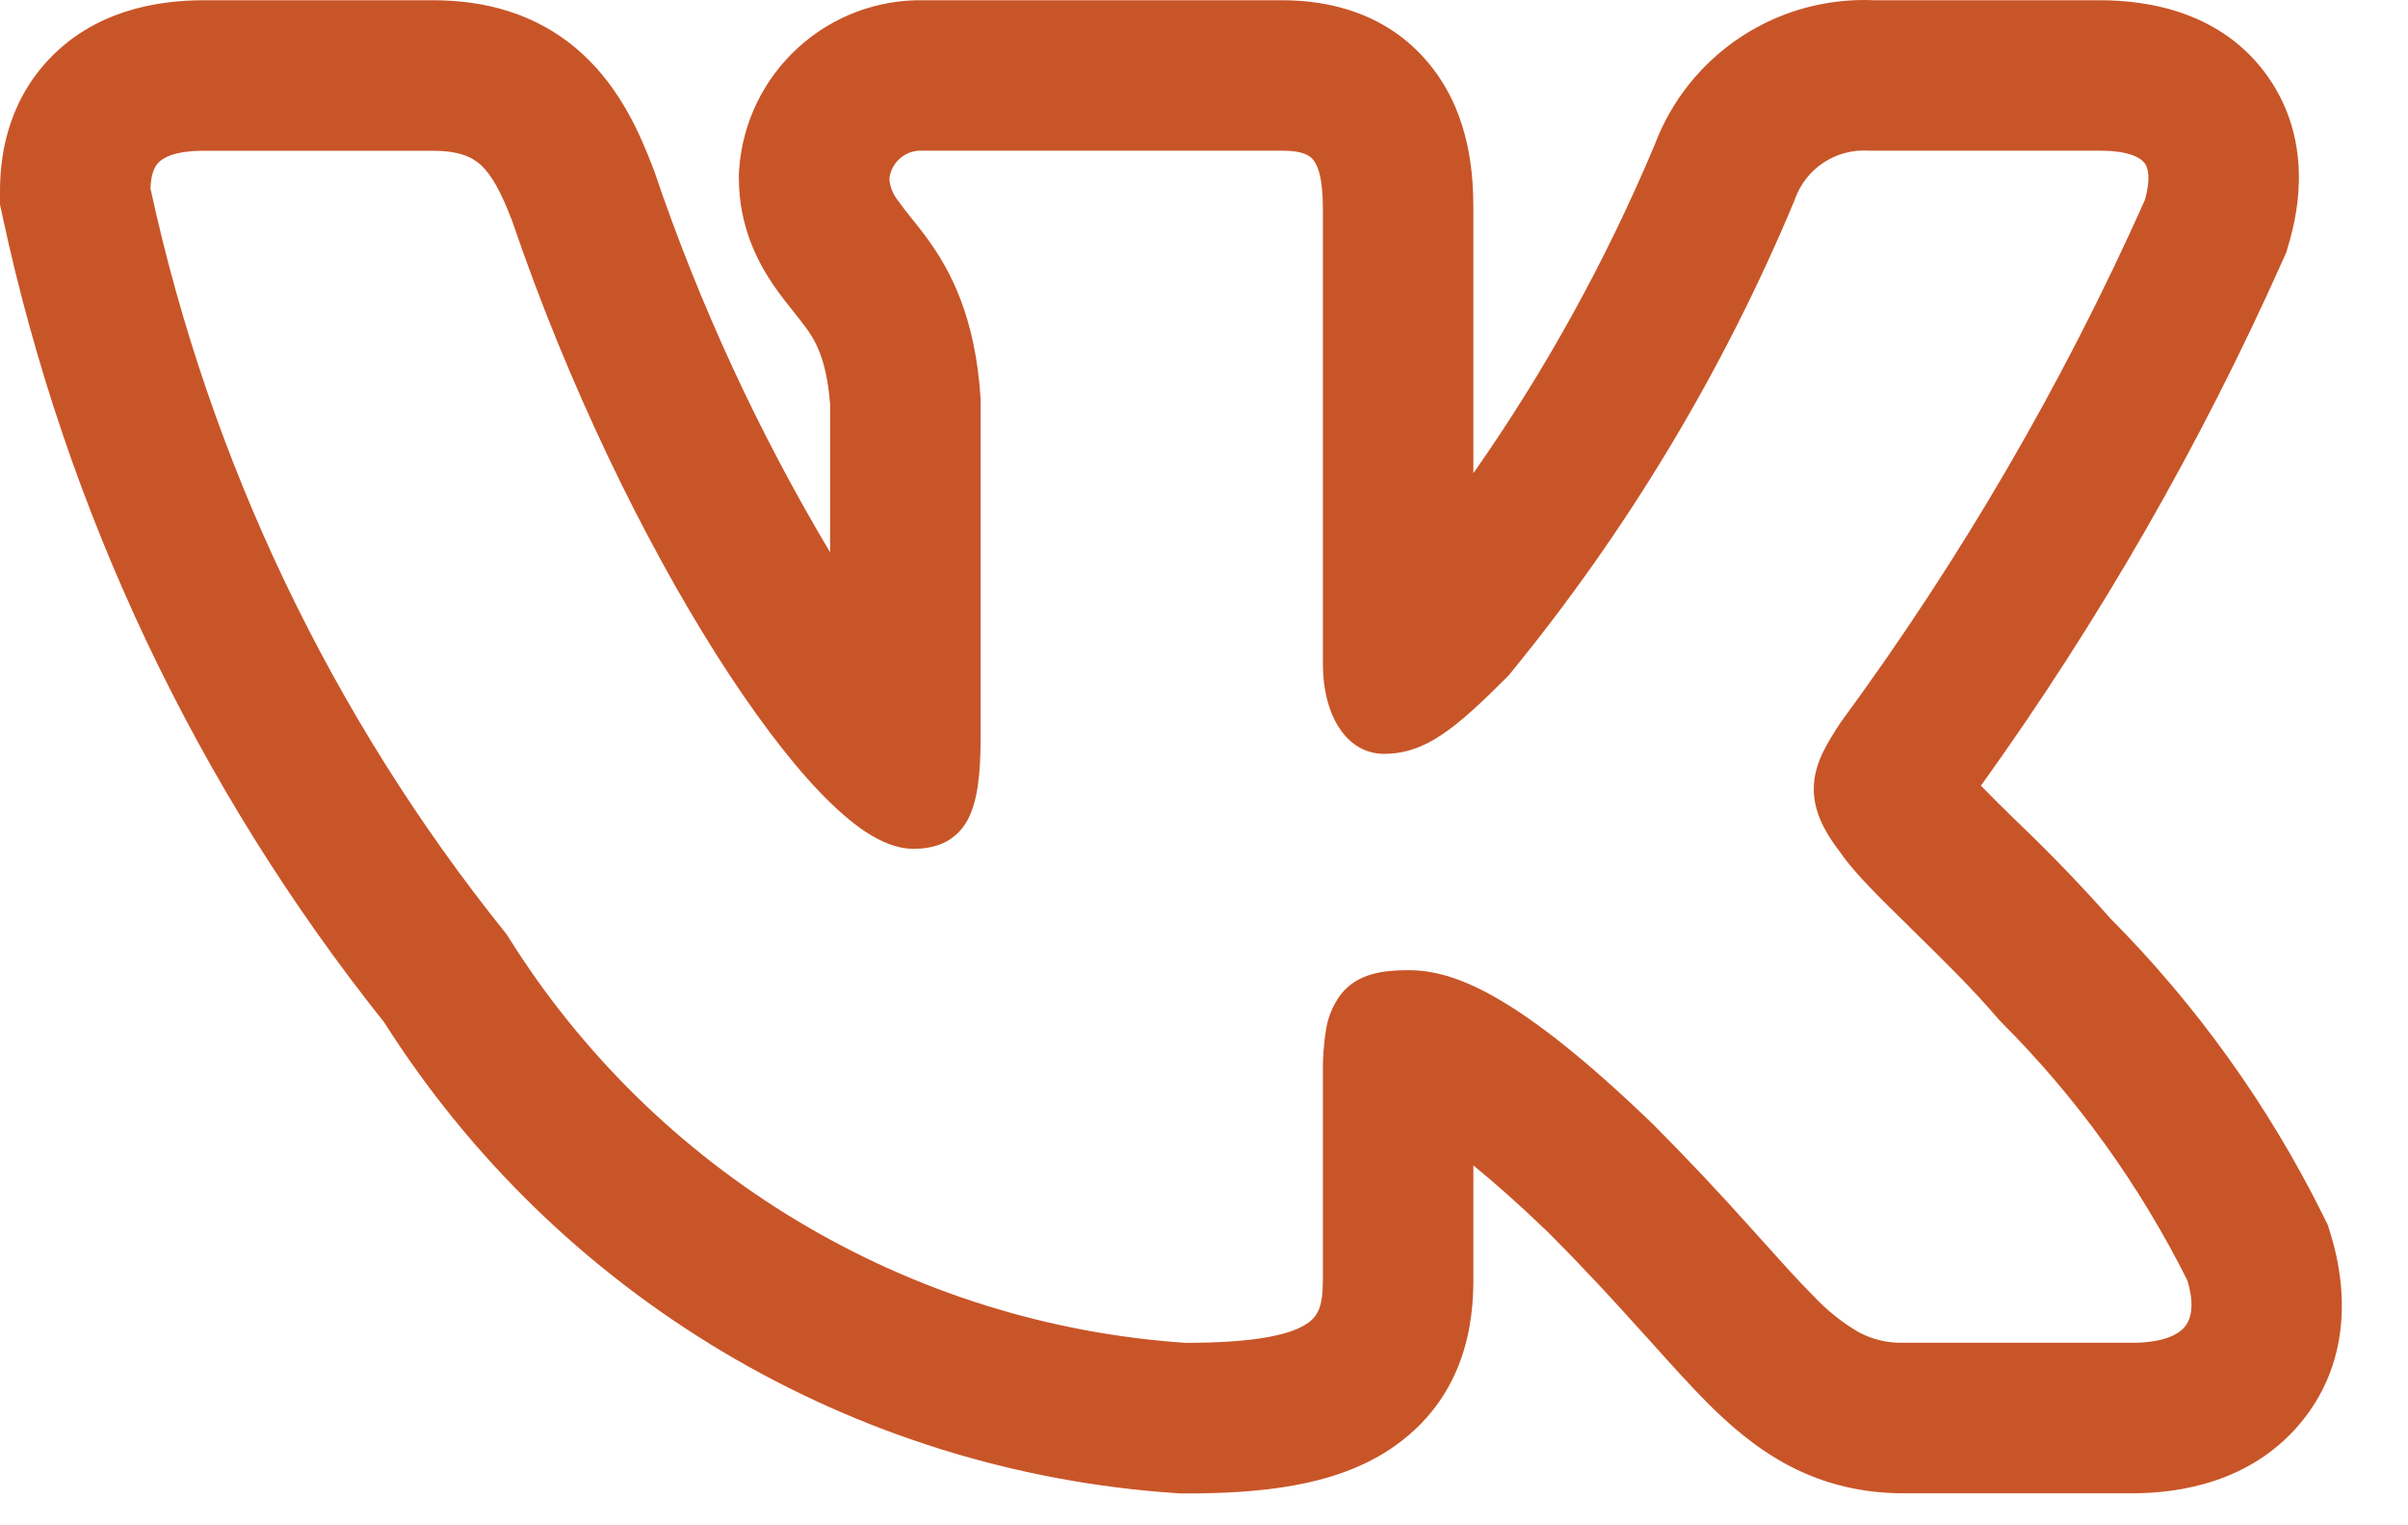 <?xml version="1.0" encoding="UTF-8"?> <svg xmlns="http://www.w3.org/2000/svg" width="30" height="19" viewBox="0 0 30 19" fill="none"><path fill-rule="evenodd" clip-rule="evenodd" d="M28.944 15.143C28.264 13.774 27.368 12.523 26.29 11.438C25.929 11.031 25.552 10.639 25.159 10.263L25.111 10.217C24.965 10.075 24.821 9.932 24.679 9.787C26.152 7.738 27.413 5.544 28.441 3.239L28.483 3.147L28.511 3.049C28.648 2.595 28.802 1.733 28.253 0.953C27.683 0.148 26.771 0.003 26.16 0.003H23.351C22.763 -0.024 22.181 0.136 21.69 0.459C21.198 0.783 20.821 1.254 20.614 1.805C20.009 3.245 19.253 4.616 18.356 5.894V2.603C18.356 2.178 18.316 1.465 17.86 0.865C17.315 0.145 16.526 0.003 15.979 0.003H11.521C10.94 -0.01 10.375 0.2 9.945 0.592C9.514 0.983 9.251 1.525 9.209 2.105L9.205 2.162V2.218C9.205 2.824 9.445 3.272 9.637 3.553C9.724 3.679 9.815 3.794 9.874 3.867L9.886 3.883C9.949 3.96 9.99 4.012 10.031 4.069C10.141 4.217 10.297 4.447 10.342 5.039V6.88C9.448 5.382 8.714 3.793 8.154 2.14L8.144 2.113L8.134 2.087C7.981 1.688 7.737 1.108 7.249 0.665C6.679 0.147 6.004 0.003 5.39 0.003H2.54C1.919 0.003 1.17 0.148 0.611 0.737C0.062 1.317 0 2.012 0 2.379V2.547L0.035 2.709C0.823 6.373 2.449 9.805 4.786 12.734C5.854 14.418 7.304 15.827 9.018 16.846C10.732 17.865 12.663 18.466 14.652 18.599L14.704 18.603H14.756C15.664 18.603 16.61 18.524 17.321 18.05C18.28 17.41 18.356 16.429 18.356 15.939V14.517C18.602 14.717 18.907 14.984 19.281 15.344C19.734 15.797 20.094 16.189 20.402 16.532L20.567 16.714C20.808 16.982 21.044 17.245 21.259 17.462C21.529 17.733 21.863 18.032 22.28 18.253C22.734 18.492 23.21 18.601 23.715 18.601H26.566C27.168 18.601 28.029 18.458 28.635 17.756C29.295 16.991 29.245 16.052 29.038 15.378L29 15.257L28.944 15.143ZM21.794 15.275C21.406 14.842 21.008 14.42 20.598 14.008L20.594 14.004C18.898 12.369 18.106 12.085 17.546 12.085C17.247 12.085 16.919 12.118 16.705 12.386C16.61 12.514 16.547 12.663 16.521 12.82C16.491 13.004 16.478 13.19 16.481 13.376V15.939C16.481 16.258 16.429 16.392 16.281 16.489C16.085 16.62 15.666 16.727 14.768 16.727C13.06 16.611 11.405 16.091 9.938 15.21C8.47 14.33 7.233 13.114 6.327 11.662L6.317 11.646L6.305 11.63C4.128 8.923 2.611 5.745 1.875 2.349C1.88 2.187 1.915 2.088 1.972 2.028C2.031 1.965 2.175 1.878 2.54 1.878H5.39C5.706 1.878 5.871 1.948 5.99 2.054C6.122 2.177 6.24 2.383 6.38 2.75C7.08 4.808 8.025 6.733 8.921 8.148C9.369 8.854 9.809 9.443 10.206 9.859C10.405 10.067 10.599 10.239 10.785 10.362C10.964 10.479 11.168 10.573 11.377 10.573C11.488 10.573 11.616 10.56 11.74 10.507C11.874 10.448 11.984 10.346 12.053 10.217C12.181 9.982 12.217 9.635 12.217 9.182V4.965C12.151 3.943 11.842 3.367 11.543 2.958C11.482 2.876 11.419 2.796 11.355 2.717L11.339 2.697C11.286 2.632 11.235 2.565 11.186 2.497C11.125 2.42 11.088 2.327 11.08 2.229C11.09 2.13 11.137 2.038 11.213 1.973C11.288 1.907 11.385 1.873 11.485 1.877H15.979C16.236 1.877 16.323 1.939 16.366 1.998C16.429 2.079 16.481 2.248 16.481 2.603V8.263C16.481 8.935 16.791 9.39 17.241 9.39C17.759 9.39 18.133 9.077 18.785 8.424L18.796 8.412L18.806 8.4C20.27 6.616 21.466 4.628 22.356 2.498L22.361 2.483C22.428 2.295 22.554 2.133 22.721 2.024C22.889 1.914 23.087 1.863 23.286 1.877H26.161C26.551 1.877 26.679 1.977 26.721 2.035C26.765 2.098 26.796 2.232 26.721 2.494C25.695 4.79 24.425 6.969 22.935 8.994L22.925 9.009C22.781 9.23 22.622 9.475 22.6 9.755C22.575 10.058 22.705 10.332 22.934 10.627C23.1 10.872 23.444 11.208 23.793 11.549L23.825 11.582C24.19 11.939 24.586 12.327 24.904 12.702L24.913 12.71L24.921 12.72C25.868 13.665 26.655 14.757 27.253 15.953C27.348 16.278 27.29 16.445 27.215 16.532C27.129 16.632 26.935 16.726 26.567 16.726H23.715C23.52 16.731 23.328 16.686 23.156 16.594C22.946 16.471 22.755 16.318 22.589 16.139C22.41 15.96 22.216 15.744 21.979 15.48L21.794 15.275Z" fill="#C85528"></path></svg> 